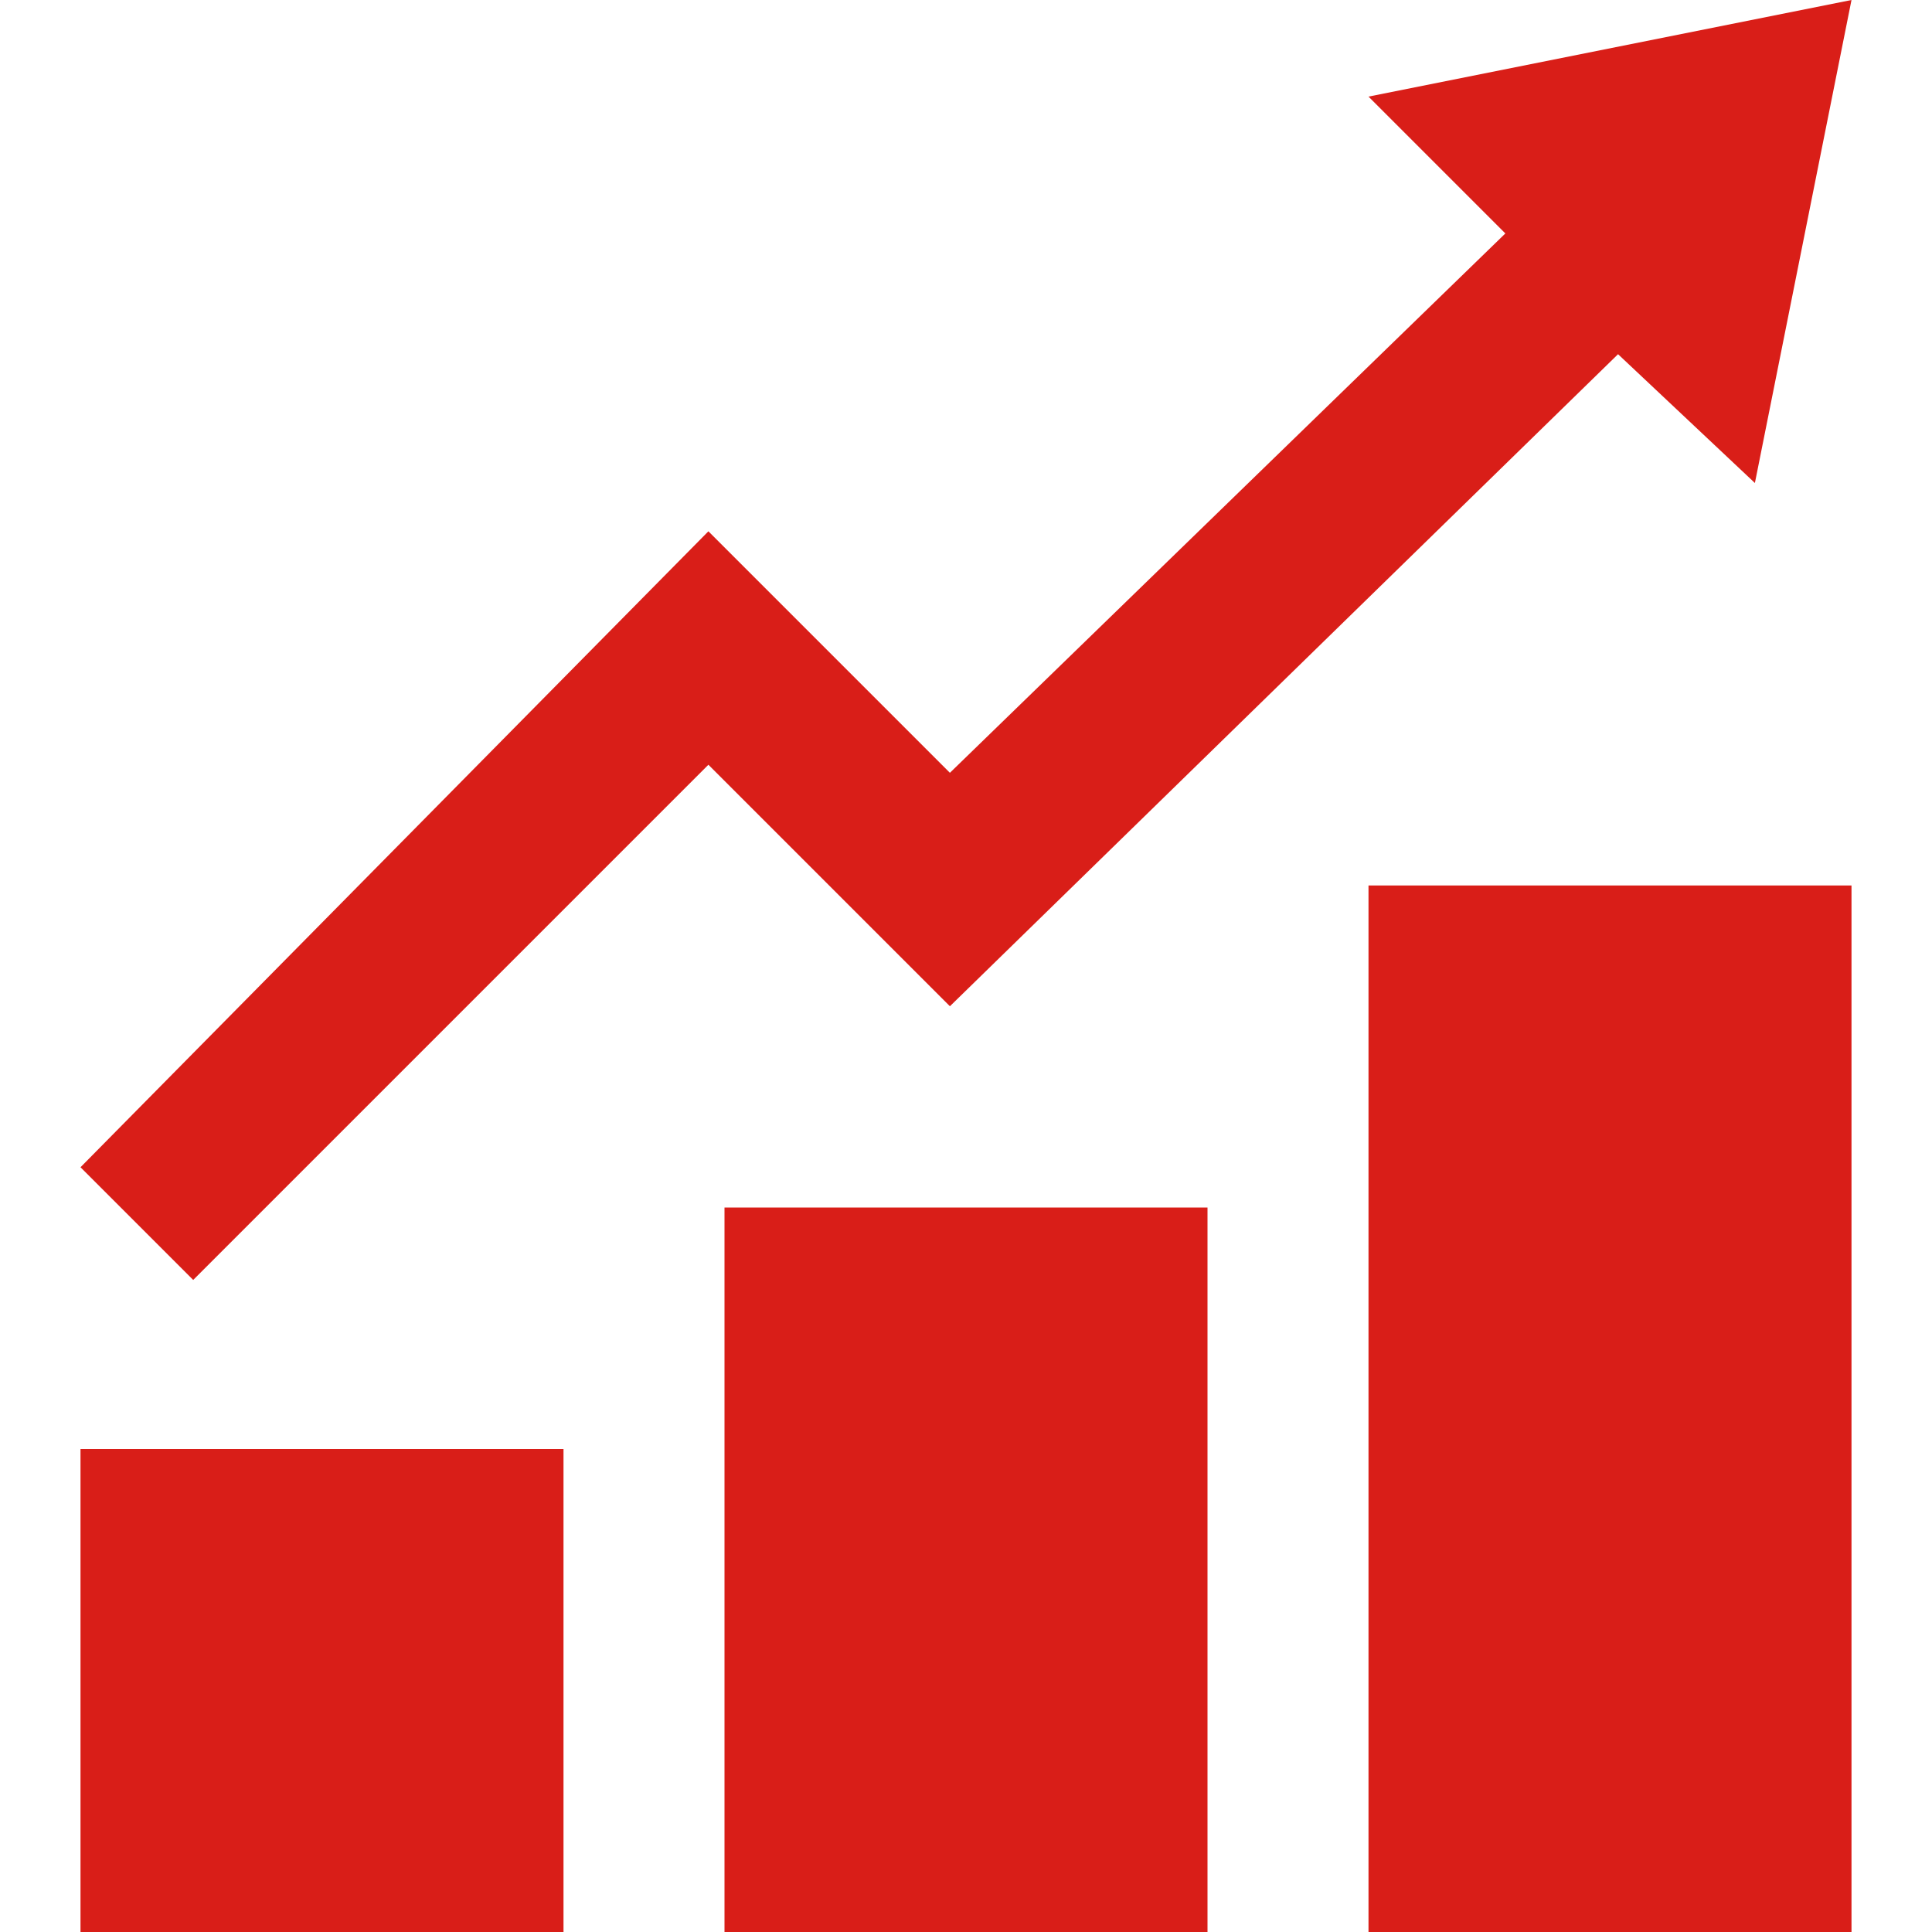 <?xml version="1.0" encoding="utf-8"?>
<!-- Generator: Adobe Illustrator 24.2.3, SVG Export Plug-In . SVG Version: 6.00 Build 0)  -->
<svg version="1.1" id="Layer_1" xmlns="http://www.w3.org/2000/svg" xmlns:xlink="http://www.w3.org/1999/xlink" x="0px" y="0px"
	 viewBox="0 0 24 24" style="enable-background:new 0 0 24 24;" xml:space="preserve">
<style type="text/css">
	.st0{fill:#D91E18;}
</style>
<path class="st0" d="M7,24H1v-6h6V24z M15,15H9v9h6V15z M23,11h-6v13h6V11z M23,0l-6,1.2l1.7,1.7l-6.9,6.7l-3-3L1,14.5l1.4,1.4
	l6.4-6.4l3,3l8.3-8.1L21.8,6C21.8,6,23,0,23,0z"/>
</svg>
